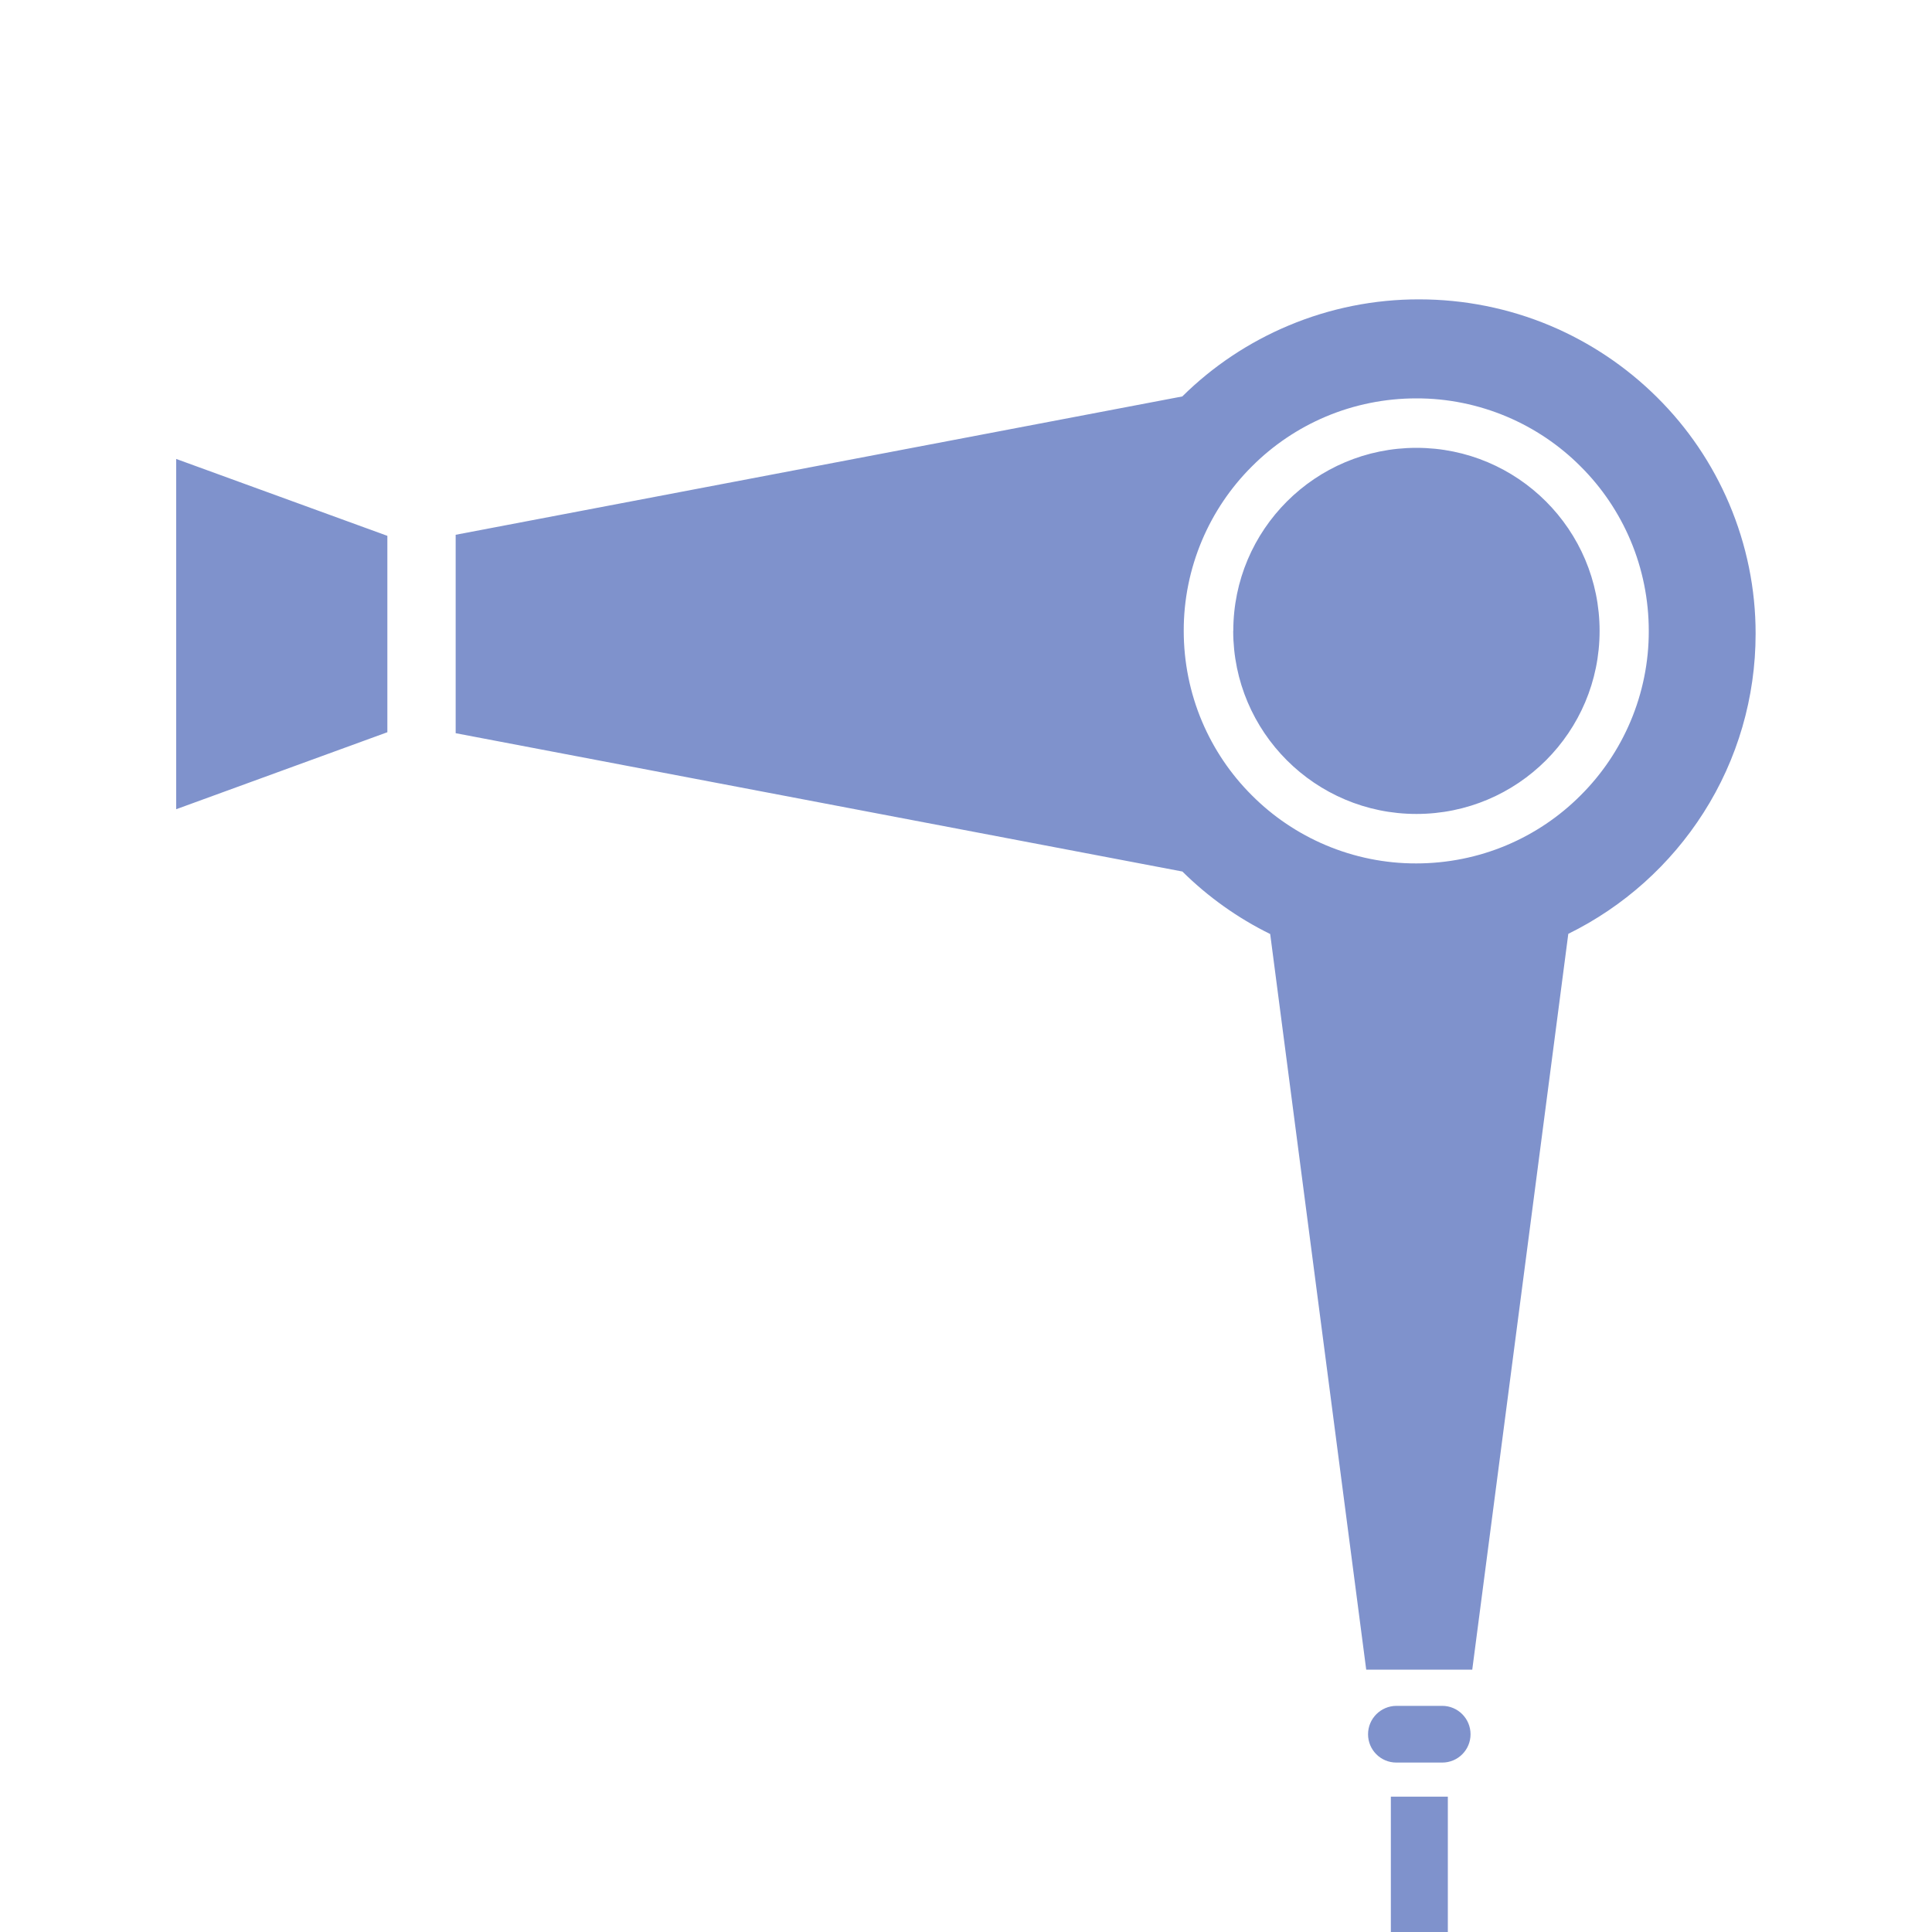<?xml version="1.0" encoding="UTF-8"?><svg id="_イヤー_2" xmlns="http://www.w3.org/2000/svg" viewBox="0 0 200 200"><defs><style>.cls-1{fill:#fff;}.cls-2{fill:#7f92cc;}</style></defs><g id="_イヤー_1-2"><g><rect class="cls-1" width="200" height="200"/><path id="_体_8" class="cls-2" d="M149.88,200h-5.9v-14.01h5.9v14.01h0Zm-5.33-17.54c-1.62,0-2.93-1.31-2.93-2.93,0-1.62,1.31-2.93,2.93-2.94h4.75c1.62,0,2.93,1.32,2.93,2.94,0,1.62-1.31,2.93-2.93,2.93h-4.75Zm7.87-9.62h-10.99l-9.94-76.15c-3.36-1.65-6.43-3.84-9.09-6.47l-75.23-14.32v-20.54l75.22-14.32c3.17-3.14,6.92-5.63,11.03-7.35,4.27-1.79,8.86-2.71,13.49-2.7,4.66,0,9.27,.92,13.56,2.72,4.13,1.74,7.89,4.26,11.07,7.42,3.18,3.15,5.71,6.89,7.46,11.01,1.81,4.26,2.75,8.85,2.74,13.48,0,6.56-1.86,12.98-5.39,18.51-3.43,5.38-8.27,9.72-14,12.54l-9.94,76.15h0Zm-15.18-129.71c-2.86,1.21-5.46,2.96-7.65,5.16-2.2,2.19-3.95,4.79-5.16,7.65-1.25,2.96-1.9,6.15-1.89,9.37,0,3.22,.64,6.41,1.89,9.37,1.21,2.86,2.96,5.46,5.16,7.65,2.19,2.2,4.79,3.95,7.65,5.16,2.96,1.25,6.15,1.9,9.37,1.89,3.22,0,6.41-.64,9.37-1.89,2.86-1.21,5.46-2.96,7.65-5.16,2.2-2.19,3.95-4.79,5.16-7.65,1.25-2.96,1.9-6.15,1.89-9.37,0-3.22-.64-6.41-1.89-9.37-1.21-2.86-2.96-5.46-5.16-7.65-2.19-2.2-4.79-3.95-7.65-5.16-2.96-1.25-6.15-1.9-9.37-1.89-3.22,0-6.41,.64-9.37,1.89Zm-9.57,22.18c0-10.47,8.49-18.95,18.96-18.95h0c10.47,0,18.96,8.48,18.96,18.95h0c0,10.47-8.49,18.95-18.96,18.95-10.47,0-18.96-8.48-18.97-18.95h0ZM18.24,83.77h0V47.51l21.86,7.96v20.33l-21.86,7.97Z"/></g></g></svg>